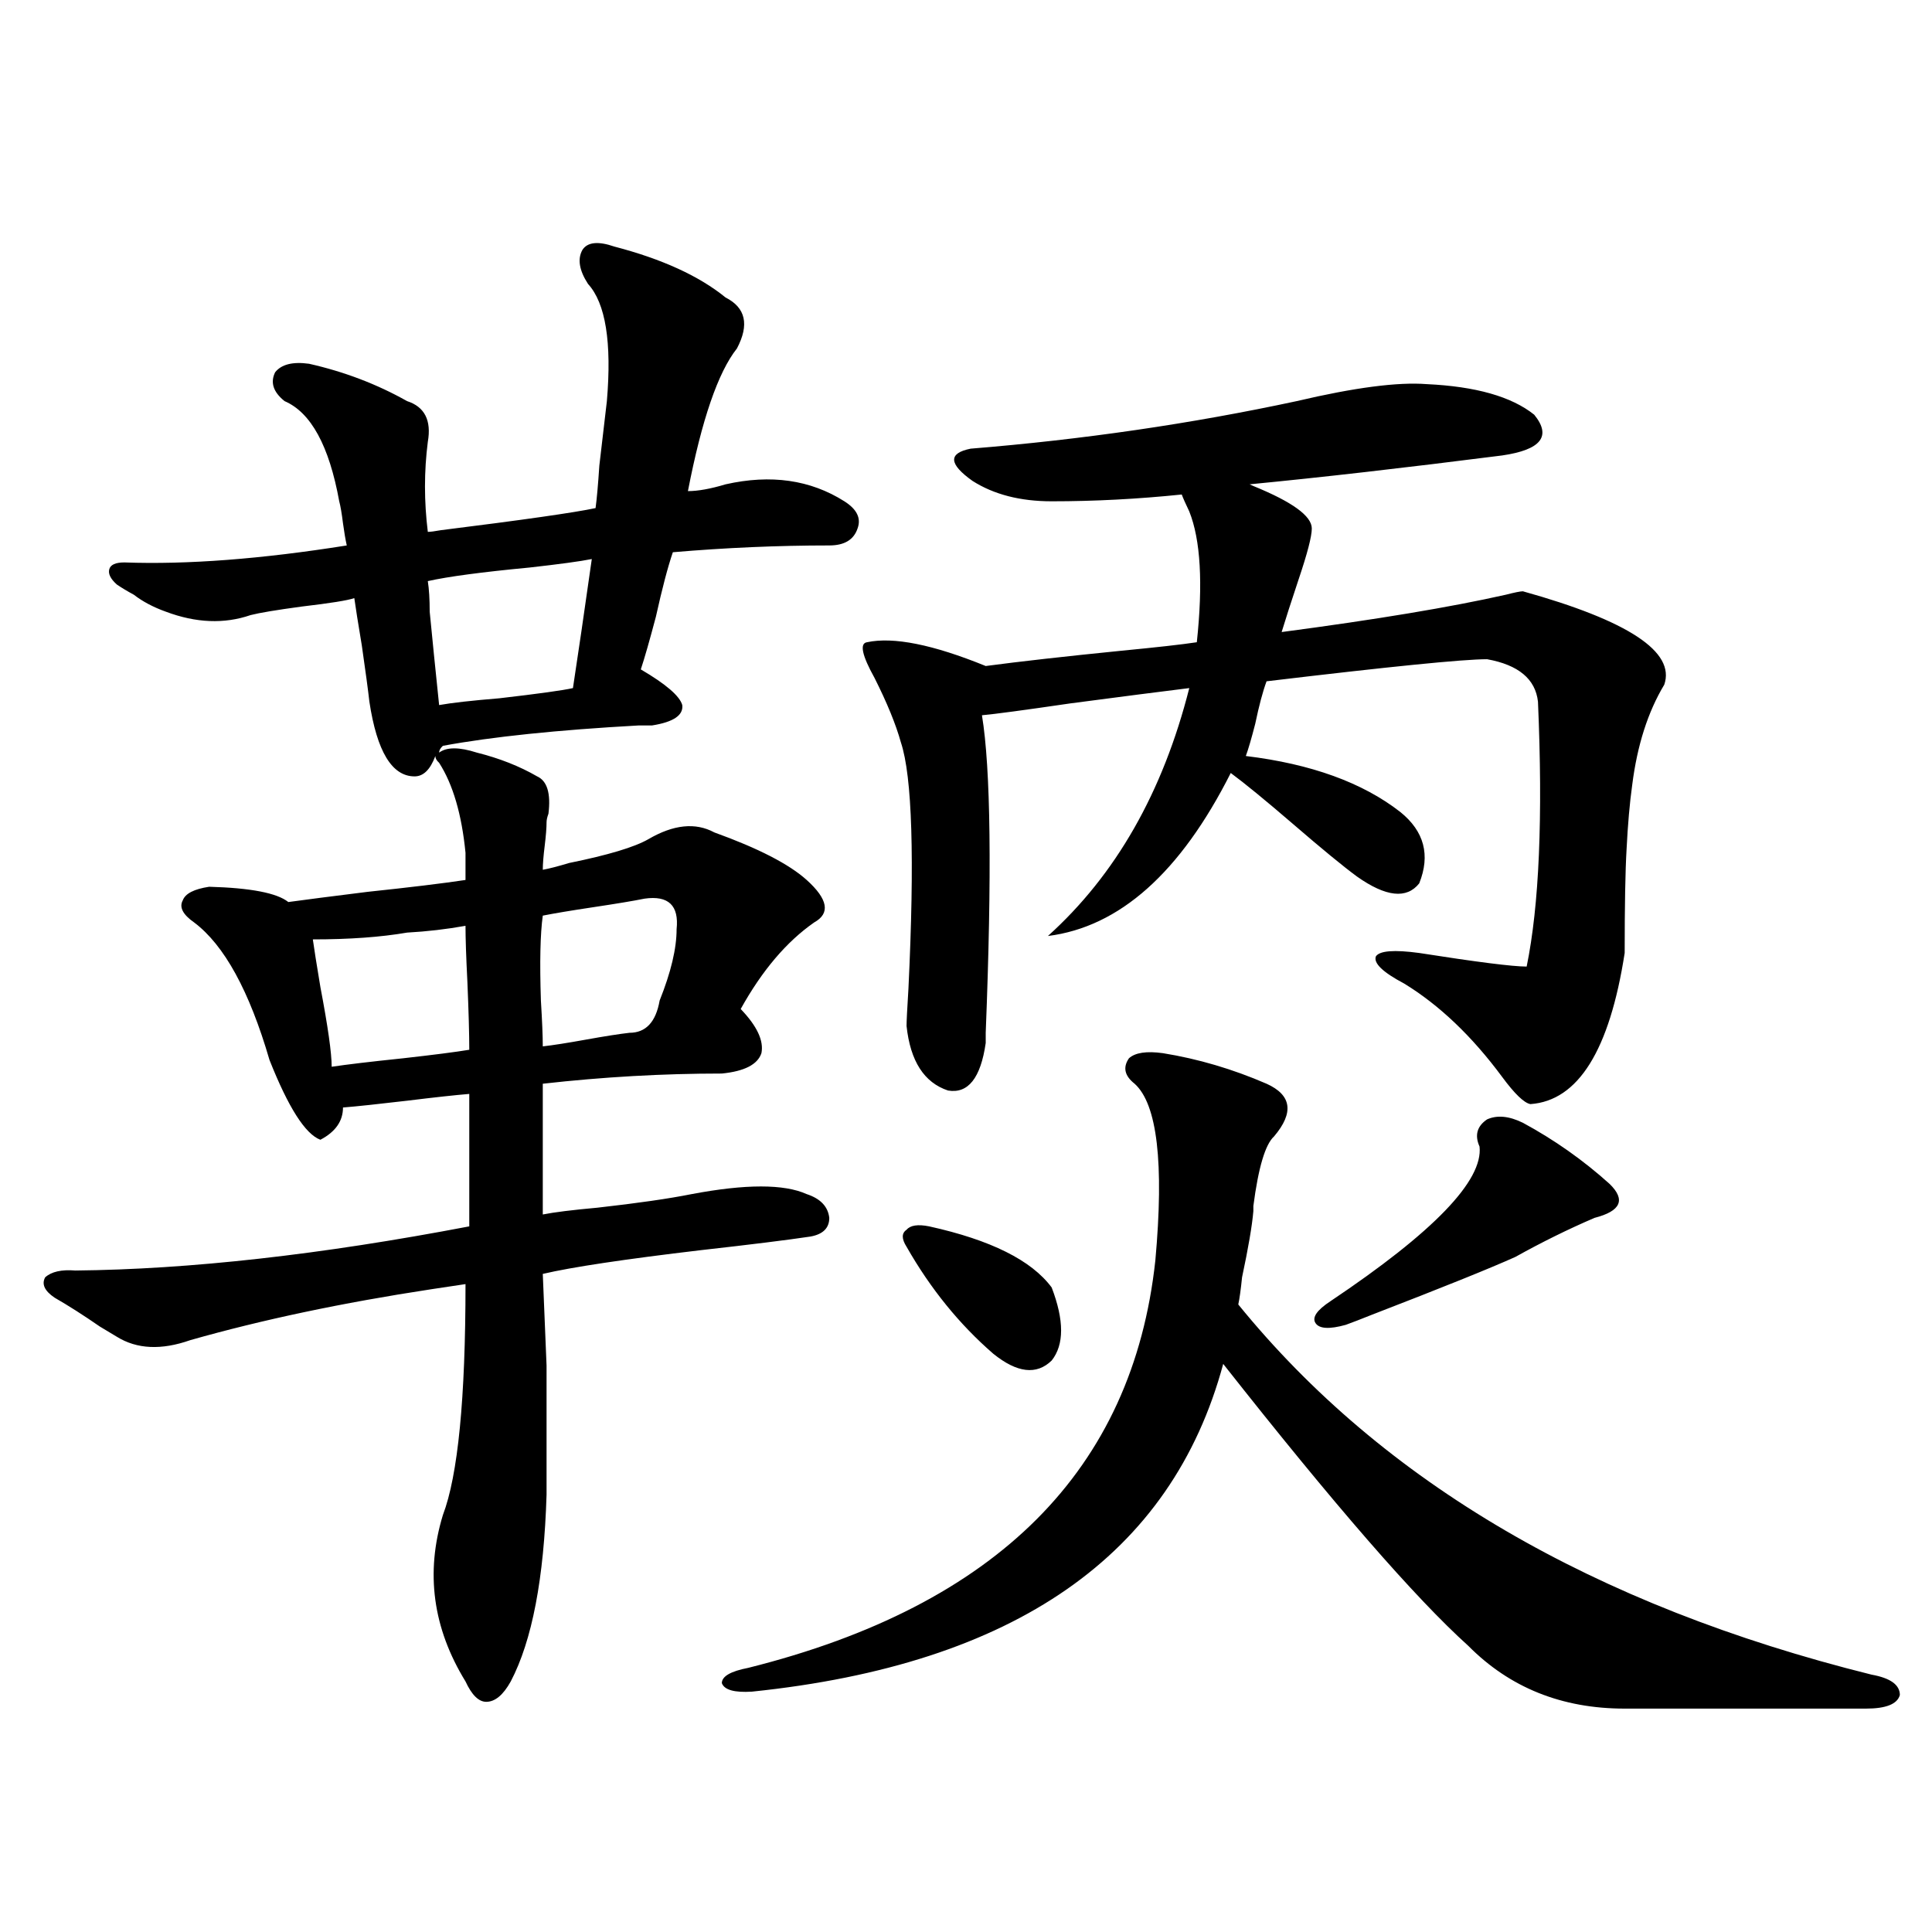 <?xml version="1.0" encoding="utf-8"?>
<!-- Generator: Adobe Illustrator 16.0.0, SVG Export Plug-In . SVG Version: 6.00 Build 0)  -->
<!DOCTYPE svg PUBLIC "-//W3C//DTD SVG 1.1//EN" "http://www.w3.org/Graphics/SVG/1.1/DTD/svg11.dtd">
<svg version="1.1" id="图层_1" xmlns="http://www.w3.org/2000/svg" xmlns:xlink="http://www.w3.org/1999/xlink" x="0px" y="0px"
	 width="1000px" height="1000px" viewBox="0 0 1000 1000" enable-background="new 0 0 1000 1000" xml:space="preserve">
<path d="M108.266,458.984c21.463,0.591,35.121,3.228,40.975,7.91c8.445-1.167,22.103-2.925,40.975-5.273
	c22.103-2.334,39.023-4.395,50.73-6.152v-14.063c-1.951-19.912-6.509-35.444-13.658-46.582c-1.311-1.167-1.951-2.334-1.951-3.516
	c-2.607,7.031-6.189,10.547-10.731,10.547c-11.707,0-19.512-12.881-23.414-38.672c-0.656-5.85-1.951-15.518-3.902-29.004
	c-1.951-11.714-3.262-19.912-3.902-24.609c-3.262,1.182-12.363,2.637-27.316,4.395c-13.018,1.758-21.798,3.228-26.341,4.395
	c-13.658,4.697-28.292,4.106-43.901-1.758c-6.509-2.334-12.042-5.273-16.585-8.789c-3.262-1.758-6.189-3.516-8.78-5.273
	c-3.262-2.925-4.558-5.562-3.902-7.91c0.64-2.334,3.247-3.516,7.805-3.516c32.514,1.182,70.882-1.758,115.119-8.789
	c-0.656-2.925-1.311-6.729-1.951-11.426c-0.656-5.273-1.311-9.077-1.951-11.426c-5.213-28.701-14.634-45.991-28.292-51.855
	c-5.854-4.683-7.485-9.668-4.878-14.941c3.247-4.092,9.1-5.562,17.561-4.395c18.201,4.106,35.121,10.547,50.73,19.336
	c9.1,2.939,12.683,9.971,10.731,21.094c-1.951,15.244-1.951,30.762,0,46.582c1.295,0,3.567-0.288,6.829-0.879
	c42.27-5.273,68.931-9.077,79.998-11.426c0.641-4.683,1.296-12.002,1.951-21.973c1.951-16.987,3.247-28.125,3.902-33.398
	c2.592-30.459-0.655-50.674-9.756-60.645c-4.558-7.031-5.533-12.881-2.927-17.578c2.592-4.092,8.125-4.683,16.585-1.758
	c24.71,6.455,43.901,15.244,57.56,26.367c10.396,5.273,12.348,14.063,5.854,26.367c-9.756,12.305-18.216,36.914-25.365,73.828
	c5.198,0,11.707-1.167,19.512-3.516c23.414-5.273,43.901-2.334,61.462,8.789c6.494,4.106,8.78,8.789,6.829,14.063
	c-1.951,5.864-6.829,8.789-14.634,8.789c-26.676,0-53.657,1.182-80.974,3.516c-2.606,7.622-5.533,18.76-8.78,33.398
	c-3.262,12.305-5.854,21.396-7.805,27.246c13.003,7.622,20.152,13.774,21.463,18.457c0.641,5.273-4.558,8.789-15.609,10.547
	c-1.311,0-3.582,0-6.829,0c-42.285,2.349-76.096,5.864-101.46,10.547c-1.311,1.182-1.951,2.349-1.951,3.516
	c3.902-2.925,10.396-2.925,19.511,0c11.707,2.939,22.104,7.031,31.219,12.305c5.198,2.349,7.149,8.789,5.854,19.336
	c-0.655,1.758-0.976,3.228-0.976,4.395c0,2.939-0.335,7.031-0.976,12.305c-0.655,5.273-0.976,9.38-0.976,12.305
	c3.247-0.576,7.805-1.758,13.658-3.516c20.152-4.092,33.811-8.198,40.975-12.305c13.003-7.607,24.39-8.789,34.146-3.516
	c22.759,8.213,38.688,16.411,47.804,24.609c11.052,9.971,12.348,17.29,3.902,21.973c-14.313,9.971-26.996,24.912-38.048,44.824
	c8.445,8.789,12.027,16.411,10.731,22.852c-1.951,5.864-8.78,9.38-20.487,10.547c-30.578,0-61.462,1.758-92.681,5.273v67.676
	c5.854-1.167,15.274-2.334,28.292-3.516c20.808-2.334,37.072-4.683,48.779-7.031c27.957-5.273,47.804-5.273,59.511,0
	c7.149,2.349,11.052,6.455,11.707,12.305c0,5.273-3.262,8.501-9.756,9.668c-11.707,1.758-30.578,4.106-56.584,7.031
	c-39.679,4.697-66.995,8.789-81.949,12.305c0.641,15.244,1.296,31.064,1.951,47.461c0,8.213,0,17.29,0,27.246
	c0,8.789,0,21.973,0,39.551c-1.311,43.369-7.484,75.586-18.536,96.68c-3.902,7.031-8.14,10.547-12.683,10.547
	c-3.902,0-7.484-3.516-10.731-10.547c-16.92-27.548-20.822-56.25-11.707-86.133c7.804-20.503,11.707-60.342,11.707-119.531
	c-3.902,0.591-9.755,1.47-17.56,2.637c-46.188,7.031-87.803,15.82-124.875,26.367c-14.969,5.273-27.652,4.697-38.048-1.758
	c-1.951-1.167-4.878-2.925-8.78-5.273c-8.46-5.85-16.265-10.835-23.414-14.941c-5.213-3.516-6.829-7.031-4.878-10.547
	c3.247-2.925,8.445-4.092,15.609-3.516c59.175-0.576,127.146-8.198,203.897-22.852v-68.555c-7.164,0.591-17.896,1.758-32.194,3.516
	c-14.969,1.758-26.021,2.939-33.17,3.516c0,7.031-3.902,12.607-11.707,16.699c-7.805-2.925-16.585-16.699-26.341-41.309
	c-10.412-35.732-23.414-59.463-39.023-71.191c-5.854-4.092-7.805-7.91-5.854-11.426C95.903,462.5,100.461,460.166,108.266,458.984z
	 M161.923,486.23c0.64,4.697,1.951,12.896,3.902,24.609c3.902,20.518,5.854,34.277,5.854,41.309
	c7.805-1.167,20.152-2.637,37.072-4.395c15.609-1.758,26.981-3.213,34.145-4.395c0-8.198-0.335-19.912-0.976-35.156
	c-0.655-12.881-0.976-22.549-0.976-29.004c-9.755,1.758-19.847,2.939-30.243,3.516C197.044,485.063,180.779,486.23,161.923,486.23z
	 M221.434,300.781c0.64,4.106,0.976,9.38,0.976,15.82c1.295,13.486,2.927,29.595,4.878,48.34c6.494-1.167,16.905-2.334,31.218-3.516
	c20.152-2.334,32.835-4.092,38.048-5.273c2.592-16.987,5.854-39.248,9.756-66.797c-5.854,1.182-16.585,2.637-32.194,4.395
	C249.391,296.099,231.83,298.447,221.434,300.781z M333.626,465.137c-5.854,1.182-14.634,2.637-26.341,4.395
	s-20.487,3.228-26.341,4.395c-1.311,9.38-1.631,24.033-0.976,43.945c0.641,10.547,0.976,18.457,0.976,23.73
	c5.198-0.576,12.683-1.758,22.438-3.516s17.226-2.925,22.438-3.516c8.445,0,13.658-5.562,15.609-16.699
	c5.854-14.639,8.78-26.943,8.78-36.914C351.507,468.652,345.974,463.379,333.626,465.137z M601.912,545.117
	c18.201,2.939,36.097,8.213,53.657,15.82c13.003,5.864,14.299,14.941,3.902,27.246c-4.558,4.106-8.14,16.123-10.731,36.035
	c0,1.182,0,2.061,0,2.637c-0.655,7.622-2.606,19.048-5.854,34.277c-0.655,6.455-1.311,11.138-1.951,14.063
	c74.785,91.997,184.051,155.855,327.797,191.602c9.756,1.758,14.634,5.273,14.634,10.547c-1.311,4.684-7.164,7.031-17.561,7.031
	H840.931c-32.529,0-59.511-10.849-80.974-32.52c-27.316-24.609-69.602-73.237-126.826-145.898
	c-26.676,99.028-107.97,155.566-243.896,169.629c-9.115,0.577-14.313-0.879-15.609-4.395c0-3.516,4.543-6.152,13.658-7.91
	c128.777-32.23,199.02-102.529,210.727-210.938c4.543-50.386,0.976-80.859-10.731-91.406c-5.213-4.092-6.188-8.486-2.927-13.184
	C587.599,544.829,593.452,543.95,601.912,545.117z M788.249,306.055c54.633,15.244,79.022,31.353,73.169,48.34
	c-8.46,14.063-13.993,31.353-16.585,51.855c-1.311,9.38-2.286,20.518-2.927,33.398c-0.655,11.138-0.976,29.004-0.976,53.613
	c-7.805,50.4-24.069,76.465-48.779,78.223c-3.262-0.576-8.14-5.273-14.634-14.063c-15.609-21.094-32.529-37.202-50.73-48.34
	c-11.066-5.85-15.944-10.547-14.634-14.063c1.951-2.925,9.421-3.516,22.438-1.758c29.908,4.697,48.444,7.031,55.608,7.031
	c6.494-31.641,8.445-77.344,5.854-137.109c-1.311-11.714-10.091-19.033-26.341-21.973c-12.362,0-50.41,3.818-114.144,11.426
	c-1.951,5.273-3.902,12.607-5.854,21.973c-1.951,7.622-3.582,13.184-4.878,16.699c33.811,4.106,60.486,13.774,79.998,29.004
	c12.348,9.971,15.609,22.275,9.756,36.914c-6.509,8.213-17.24,7.031-32.194-3.516c-7.164-5.273-18.216-14.351-33.17-27.246
	c-14.313-12.305-25.045-21.094-32.194-26.367c-26.021,51.567-57.56,79.692-94.632,84.375c35.121-31.641,59.511-74.404,73.169-128.32
	c-14.313,1.758-34.801,4.395-61.462,7.91c-24.069,3.516-39.358,5.576-45.853,6.152c4.543,27.549,5.198,82.329,1.951,164.355v5.273
	c-2.606,18.169-9.115,26.367-19.512,24.609c-12.362-4.092-19.512-15.229-21.463-33.398c0-2.334,0.32-8.789,0.976-19.336
	c3.247-67.373,1.951-109.863-3.902-127.441c-2.606-9.365-7.164-20.503-13.658-33.398c-6.509-11.714-7.805-17.866-3.902-18.457
	c13.658-2.925,34.146,1.182,61.462,12.305c17.561-2.334,40.975-4.971,70.242-7.91c18.201-1.758,31.219-3.213,39.023-4.395
	c3.247-30.459,1.951-53.022-3.902-67.676c-1.951-4.092-3.262-7.031-3.902-8.789c-22.773,2.349-45.212,3.516-67.315,3.516
	c-16.265,0-29.923-3.516-40.975-10.547c-12.362-8.789-12.683-14.351-0.976-16.699c57.88-4.683,114.144-12.881,168.776-24.609
	c29.908-7.031,52.347-9.956,67.315-8.789c25.365,1.182,43.901,6.455,55.608,15.82c9.101,11.138,3.567,18.169-16.585,21.094
	c-50.73,6.455-94.312,11.426-130.729,14.941l1.951,0.879c20.152,8.213,30.243,15.532,30.243,21.973
	c0,4.106-2.286,12.896-6.829,26.367c-3.902,11.729-6.829,20.806-8.78,27.246c48.779-6.44,87.468-12.881,116.095-19.336
	C784.012,306.646,786.938,306.055,788.249,306.055z M480.939,634.766c31.859,7.031,53.002,17.578,63.413,31.641
	c6.494,17.002,6.494,29.595,0,37.793c-7.805,7.622-17.896,6.455-30.243-3.516c-17.561-15.229-32.529-33.687-44.877-55.371
	c-2.606-4.092-2.606-7.031,0-8.789C471.184,634.189,475.086,633.599,480.939,634.766z M788.249,581.152
	c16.25,8.789,31.219,19.336,44.877,31.641c8.445,8.213,5.854,14.063-7.805,17.578c-13.658,5.864-27.316,12.607-40.975,20.215
	c-13.018,5.864-37.728,15.82-74.145,29.883c-5.854,2.349-10.411,4.106-13.658,5.273c-8.46,2.349-13.658,2.061-15.609-0.879
	c-1.951-2.925,0.641-6.729,7.805-11.426c53.322-35.732,79.022-62.402,77.071-79.98c-2.606-5.85-1.311-10.547,3.902-14.063
	C774.911,577.061,781.085,577.637,788.249,581.152z"/>
</svg>
